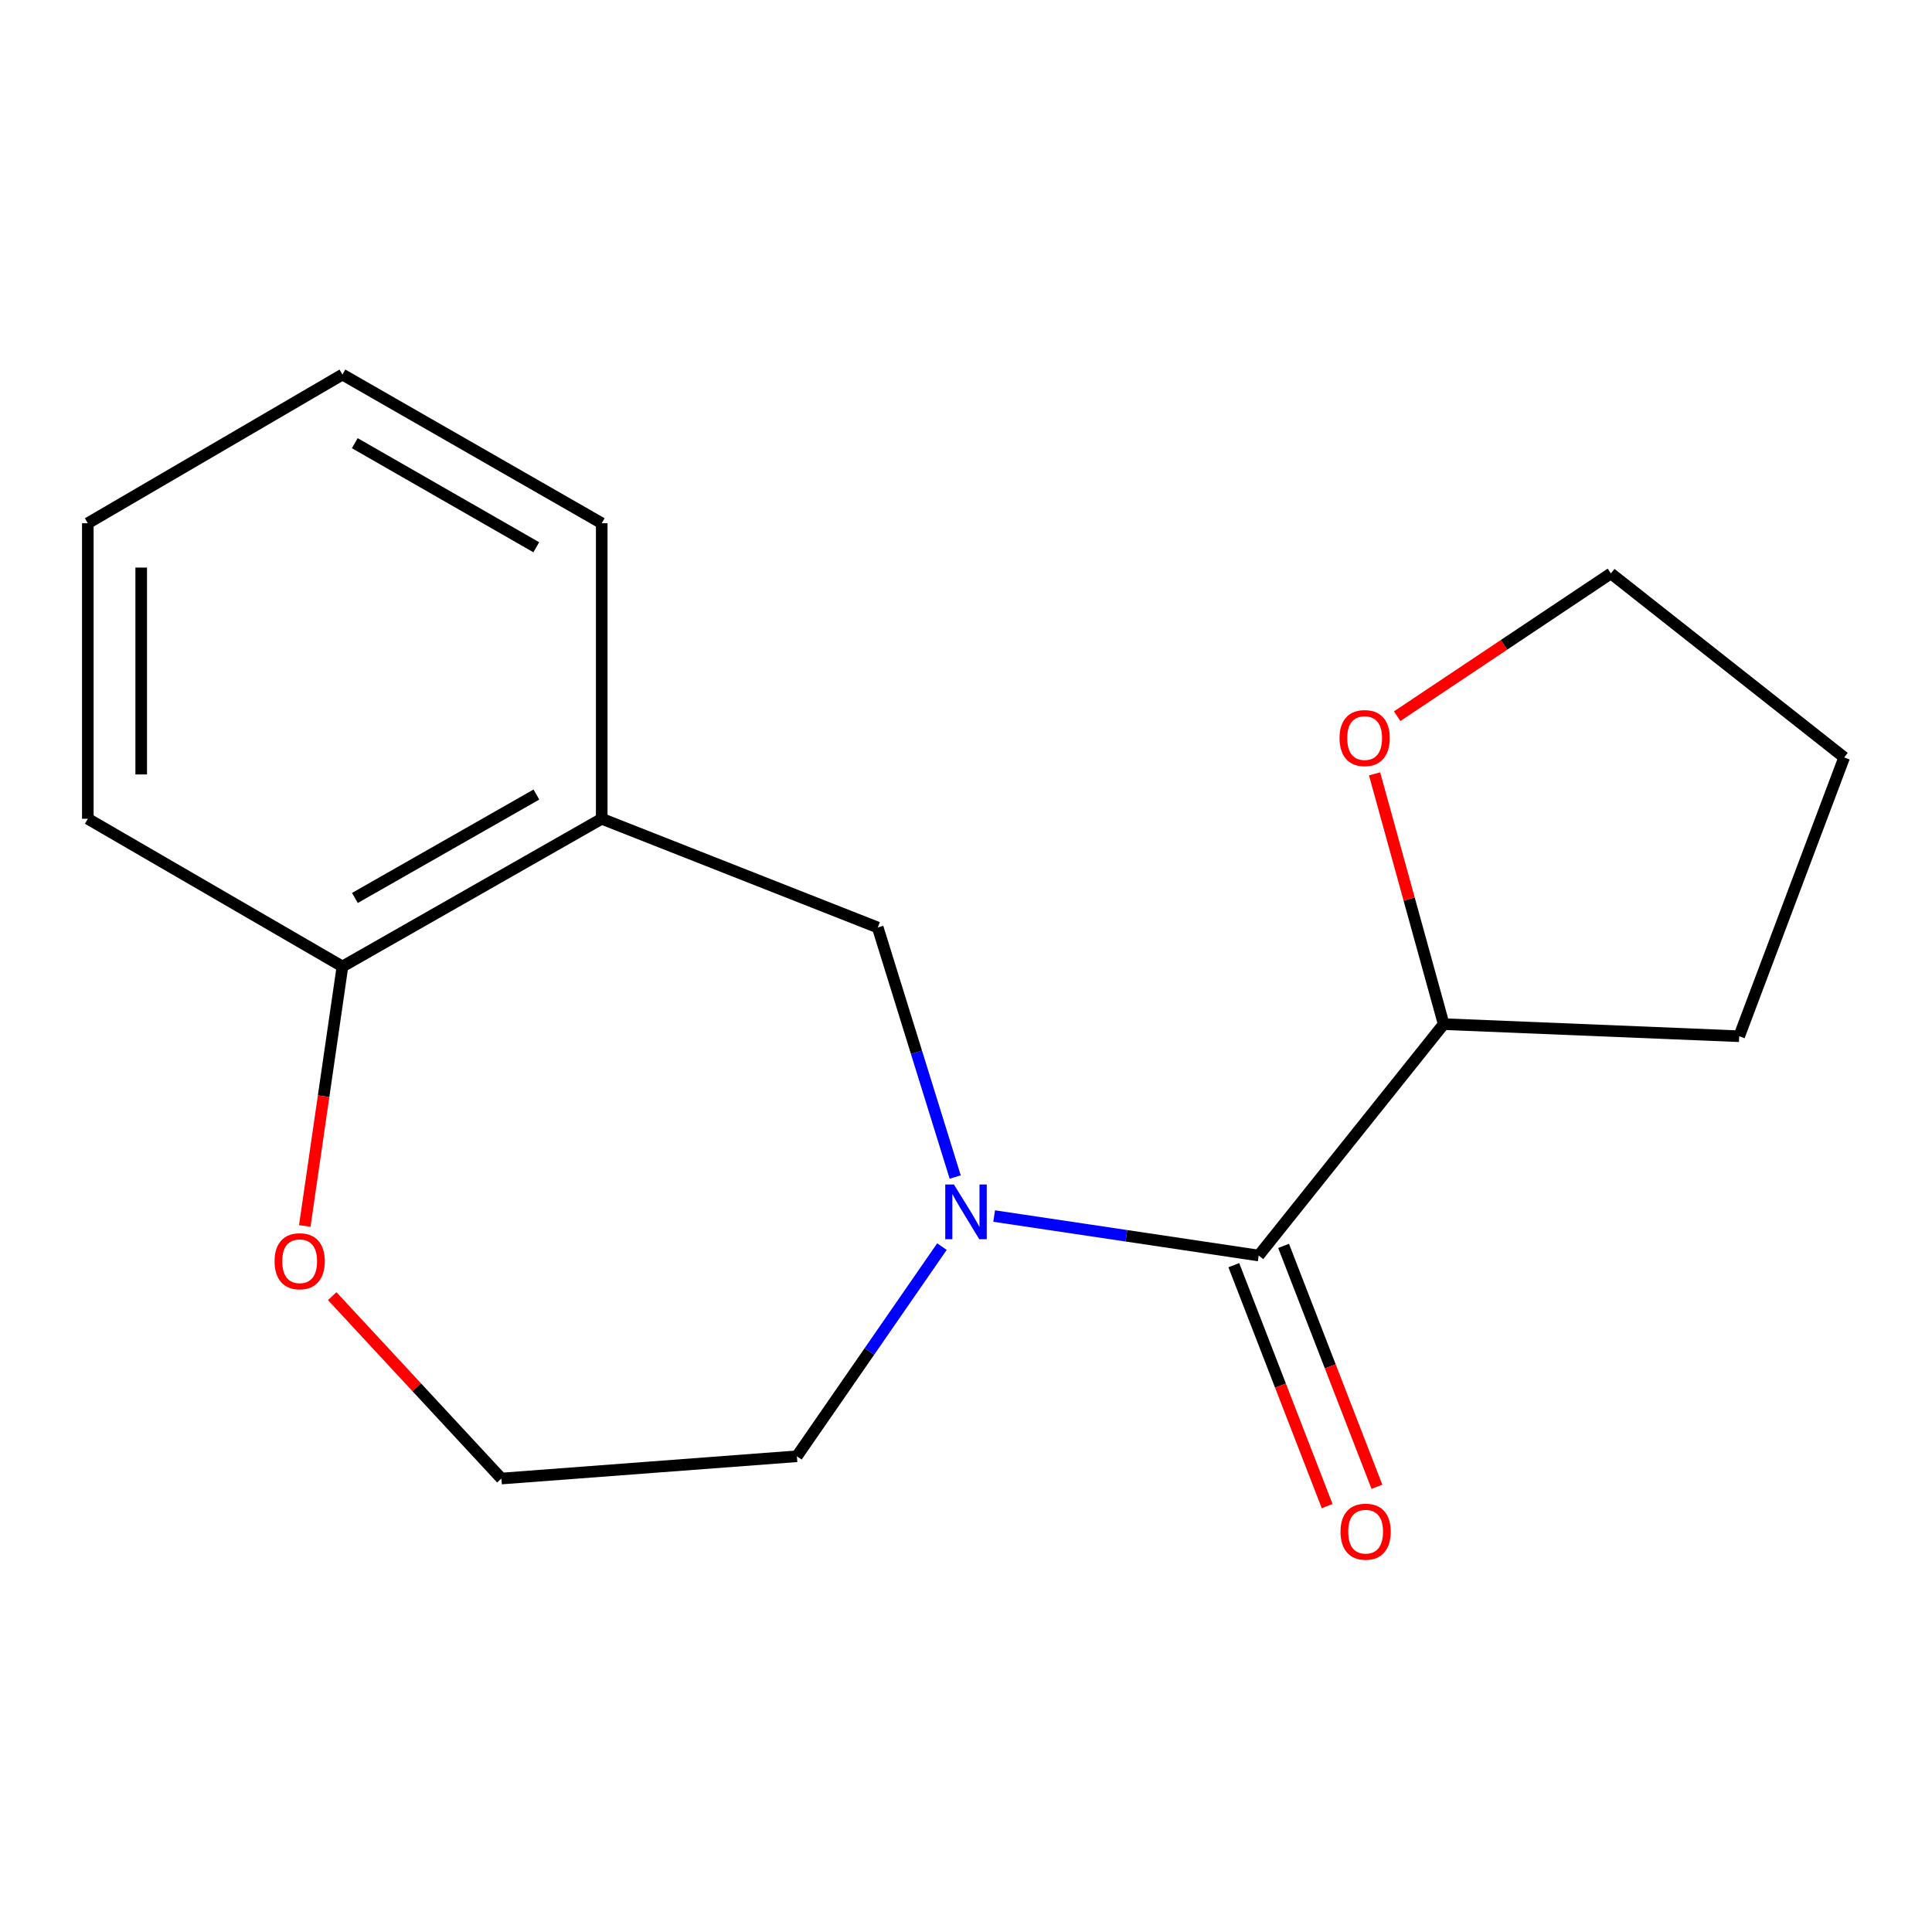 <?xml version='1.0' encoding='iso-8859-1'?>
<svg version='1.1' baseProfile='full'
              xmlns='http://www.w3.org/2000/svg'
                      xmlns:rdkit='http://www.rdkit.org/xml'
                      xmlns:xlink='http://www.w3.org/1999/xlink'
                  xml:space='preserve'
width='1000px' height='1000px' viewBox='0 0 1000 1000'>
<!-- END OF HEADER -->
<rect style='opacity:1.0;fill:#FFFFFF;stroke:none' width='1000' height='1000' x='0' y='0'> </rect>
<path class='bond-0' d='M 514.57,629.424 L 583.037,639.643' style='fill:none;fill-rule:evenodd;stroke:#0000FF;stroke-width:6px;stroke-linecap:butt;stroke-linejoin:miter;stroke-opacity:1' />
<path class='bond-0' d='M 583.037,639.643 L 651.505,649.862' style='fill:none;fill-rule:evenodd;stroke:#000000;stroke-width:6px;stroke-linecap:butt;stroke-linejoin:miter;stroke-opacity:1' />
<path class='bond-1' d='M 494.409,609.236 L 474.361,544.655' style='fill:none;fill-rule:evenodd;stroke:#0000FF;stroke-width:6px;stroke-linecap:butt;stroke-linejoin:miter;stroke-opacity:1' />
<path class='bond-1' d='M 474.361,544.655 L 454.314,480.073' style='fill:none;fill-rule:evenodd;stroke:#000000;stroke-width:6px;stroke-linecap:butt;stroke-linejoin:miter;stroke-opacity:1' />
<path class='bond-8' d='M 487.541,645.255 L 450.003,699.508' style='fill:none;fill-rule:evenodd;stroke:#0000FF;stroke-width:6px;stroke-linecap:butt;stroke-linejoin:miter;stroke-opacity:1' />
<path class='bond-8' d='M 450.003,699.508 L 412.465,753.761' style='fill:none;fill-rule:evenodd;stroke:#000000;stroke-width:6px;stroke-linecap:butt;stroke-linejoin:miter;stroke-opacity:1' />
<path class='bond-4' d='M 651.505,649.862 L 747.253,530.089' style='fill:none;fill-rule:evenodd;stroke:#000000;stroke-width:6px;stroke-linecap:butt;stroke-linejoin:miter;stroke-opacity:1' />
<path class='bond-5' d='M 638.622,654.853 L 662.777,717.202' style='fill:none;fill-rule:evenodd;stroke:#000000;stroke-width:6px;stroke-linecap:butt;stroke-linejoin:miter;stroke-opacity:1' />
<path class='bond-5' d='M 662.777,717.202 L 686.932,779.55' style='fill:none;fill-rule:evenodd;stroke:#FF0000;stroke-width:6px;stroke-linecap:butt;stroke-linejoin:miter;stroke-opacity:1' />
<path class='bond-5' d='M 664.388,644.871 L 688.544,707.219' style='fill:none;fill-rule:evenodd;stroke:#000000;stroke-width:6px;stroke-linecap:butt;stroke-linejoin:miter;stroke-opacity:1' />
<path class='bond-5' d='M 688.544,707.219 L 712.699,769.567' style='fill:none;fill-rule:evenodd;stroke:#FF0000;stroke-width:6px;stroke-linecap:butt;stroke-linejoin:miter;stroke-opacity:1' />
<path class='bond-2' d='M 454.314,480.073 L 311.452,423.794' style='fill:none;fill-rule:evenodd;stroke:#000000;stroke-width:6px;stroke-linecap:butt;stroke-linejoin:miter;stroke-opacity:1' />
<path class='bond-3' d='M 311.452,423.794 L 177.248,500.261' style='fill:none;fill-rule:evenodd;stroke:#000000;stroke-width:6px;stroke-linecap:butt;stroke-linejoin:miter;stroke-opacity:1' />
<path class='bond-3' d='M 277.641,411.255 L 183.699,464.781' style='fill:none;fill-rule:evenodd;stroke:#000000;stroke-width:6px;stroke-linecap:butt;stroke-linejoin:miter;stroke-opacity:1' />
<path class='bond-10' d='M 311.452,423.794 L 311.452,270.831' style='fill:none;fill-rule:evenodd;stroke:#000000;stroke-width:6px;stroke-linecap:butt;stroke-linejoin:miter;stroke-opacity:1' />
<path class='bond-12' d='M 177.248,500.261 L 45.455,423.794' style='fill:none;fill-rule:evenodd;stroke:#000000;stroke-width:6px;stroke-linecap:butt;stroke-linejoin:miter;stroke-opacity:1' />
<path class='bond-17' d='M 177.248,500.261 L 167.499,567.411' style='fill:none;fill-rule:evenodd;stroke:#000000;stroke-width:6px;stroke-linecap:butt;stroke-linejoin:miter;stroke-opacity:1' />
<path class='bond-17' d='M 167.499,567.411 L 157.749,634.561' style='fill:none;fill-rule:evenodd;stroke:#FF0000;stroke-width:6px;stroke-linecap:butt;stroke-linejoin:miter;stroke-opacity:1' />
<path class='bond-7' d='M 747.253,530.089 L 729.365,465.318' style='fill:none;fill-rule:evenodd;stroke:#000000;stroke-width:6px;stroke-linecap:butt;stroke-linejoin:miter;stroke-opacity:1' />
<path class='bond-7' d='M 729.365,465.318 L 711.478,400.548' style='fill:none;fill-rule:evenodd;stroke:#FF0000;stroke-width:6px;stroke-linecap:butt;stroke-linejoin:miter;stroke-opacity:1' />
<path class='bond-13' d='M 747.253,530.089 L 900.201,536.352' style='fill:none;fill-rule:evenodd;stroke:#000000;stroke-width:6px;stroke-linecap:butt;stroke-linejoin:miter;stroke-opacity:1' />
<path class='bond-6' d='M 171.949,670.885 L 215.733,718.088' style='fill:none;fill-rule:evenodd;stroke:#FF0000;stroke-width:6px;stroke-linecap:butt;stroke-linejoin:miter;stroke-opacity:1' />
<path class='bond-6' d='M 215.733,718.088 L 259.517,765.291' style='fill:none;fill-rule:evenodd;stroke:#000000;stroke-width:6px;stroke-linecap:butt;stroke-linejoin:miter;stroke-opacity:1' />
<path class='bond-11' d='M 723.173,370.703 L 778.489,333.754' style='fill:none;fill-rule:evenodd;stroke:#FF0000;stroke-width:6px;stroke-linecap:butt;stroke-linejoin:miter;stroke-opacity:1' />
<path class='bond-11' d='M 778.489,333.754 L 833.805,296.806' style='fill:none;fill-rule:evenodd;stroke:#000000;stroke-width:6px;stroke-linecap:butt;stroke-linejoin:miter;stroke-opacity:1' />
<path class='bond-9' d='M 412.465,753.761 L 259.517,765.291' style='fill:none;fill-rule:evenodd;stroke:#000000;stroke-width:6px;stroke-linecap:butt;stroke-linejoin:miter;stroke-opacity:1' />
<path class='bond-15' d='M 311.452,270.831 L 177.248,193.873' style='fill:none;fill-rule:evenodd;stroke:#000000;stroke-width:6px;stroke-linecap:butt;stroke-linejoin:miter;stroke-opacity:1' />
<path class='bond-15' d='M 277.575,283.259 L 183.633,229.388' style='fill:none;fill-rule:evenodd;stroke:#000000;stroke-width:6px;stroke-linecap:butt;stroke-linejoin:miter;stroke-opacity:1' />
<path class='bond-18' d='M 833.805,296.806 L 954.545,392.047' style='fill:none;fill-rule:evenodd;stroke:#000000;stroke-width:6px;stroke-linecap:butt;stroke-linejoin:miter;stroke-opacity:1' />
<path class='bond-19' d='M 45.455,423.794 L 45.455,270.831' style='fill:none;fill-rule:evenodd;stroke:#000000;stroke-width:6px;stroke-linecap:butt;stroke-linejoin:miter;stroke-opacity:1' />
<path class='bond-19' d='M 73.087,400.85 L 73.087,293.775' style='fill:none;fill-rule:evenodd;stroke:#000000;stroke-width:6px;stroke-linecap:butt;stroke-linejoin:miter;stroke-opacity:1' />
<path class='bond-14' d='M 900.201,536.352 L 954.545,392.047' style='fill:none;fill-rule:evenodd;stroke:#000000;stroke-width:6px;stroke-linecap:butt;stroke-linejoin:miter;stroke-opacity:1' />
<path class='bond-16' d='M 177.248,193.873 L 45.455,270.831' style='fill:none;fill-rule:evenodd;stroke:#000000;stroke-width:6px;stroke-linecap:butt;stroke-linejoin:miter;stroke-opacity:1' />
<path  class='atom-0' d='M 493.74 613.089
L 503.02 628.089
Q 503.94 629.569, 505.42 632.249
Q 506.9 634.929, 506.98 635.089
L 506.98 613.089
L 510.74 613.089
L 510.74 641.409
L 506.86 641.409
L 496.9 625.009
Q 495.74 623.089, 494.5 620.889
Q 493.3 618.689, 492.94 618.009
L 492.94 641.409
L 489.26 641.409
L 489.26 613.089
L 493.74 613.089
' fill='#0000FF'/>
<path  class='atom-6' d='M 693.847 792.788
Q 693.847 785.988, 697.207 782.188
Q 700.567 778.388, 706.847 778.388
Q 713.127 778.388, 716.487 782.188
Q 719.847 785.988, 719.847 792.788
Q 719.847 799.668, 716.447 803.588
Q 713.047 807.468, 706.847 807.468
Q 700.607 807.468, 697.207 803.588
Q 693.847 799.708, 693.847 792.788
M 706.847 804.268
Q 711.167 804.268, 713.487 801.388
Q 715.847 798.468, 715.847 792.788
Q 715.847 787.228, 713.487 784.428
Q 711.167 781.588, 706.847 781.588
Q 702.527 781.588, 700.167 784.388
Q 697.847 787.188, 697.847 792.788
Q 697.847 798.508, 700.167 801.388
Q 702.527 804.268, 706.847 804.268
' fill='#FF0000'/>
<path  class='atom-7' d='M 142.111 652.813
Q 142.111 646.013, 145.471 642.213
Q 148.831 638.413, 155.111 638.413
Q 161.391 638.413, 164.751 642.213
Q 168.111 646.013, 168.111 652.813
Q 168.111 659.693, 164.711 663.613
Q 161.311 667.493, 155.111 667.493
Q 148.871 667.493, 145.471 663.613
Q 142.111 659.733, 142.111 652.813
M 155.111 664.293
Q 159.431 664.293, 161.751 661.413
Q 164.111 658.493, 164.111 652.813
Q 164.111 647.253, 161.751 644.453
Q 159.431 641.613, 155.111 641.613
Q 150.791 641.613, 148.431 644.413
Q 146.111 647.213, 146.111 652.813
Q 146.111 658.533, 148.431 661.413
Q 150.791 664.293, 155.111 664.293
' fill='#FF0000'/>
<path  class='atom-8' d='M 693.341 382.026
Q 693.341 375.226, 696.701 371.426
Q 700.061 367.626, 706.341 367.626
Q 712.621 367.626, 715.981 371.426
Q 719.341 375.226, 719.341 382.026
Q 719.341 388.906, 715.941 392.826
Q 712.541 396.706, 706.341 396.706
Q 700.101 396.706, 696.701 392.826
Q 693.341 388.946, 693.341 382.026
M 706.341 393.506
Q 710.661 393.506, 712.981 390.626
Q 715.341 387.706, 715.341 382.026
Q 715.341 376.466, 712.981 373.666
Q 710.661 370.826, 706.341 370.826
Q 702.021 370.826, 699.661 373.626
Q 697.341 376.426, 697.341 382.026
Q 697.341 387.746, 699.661 390.626
Q 702.021 393.506, 706.341 393.506
' fill='#FF0000'/>
</svg>
